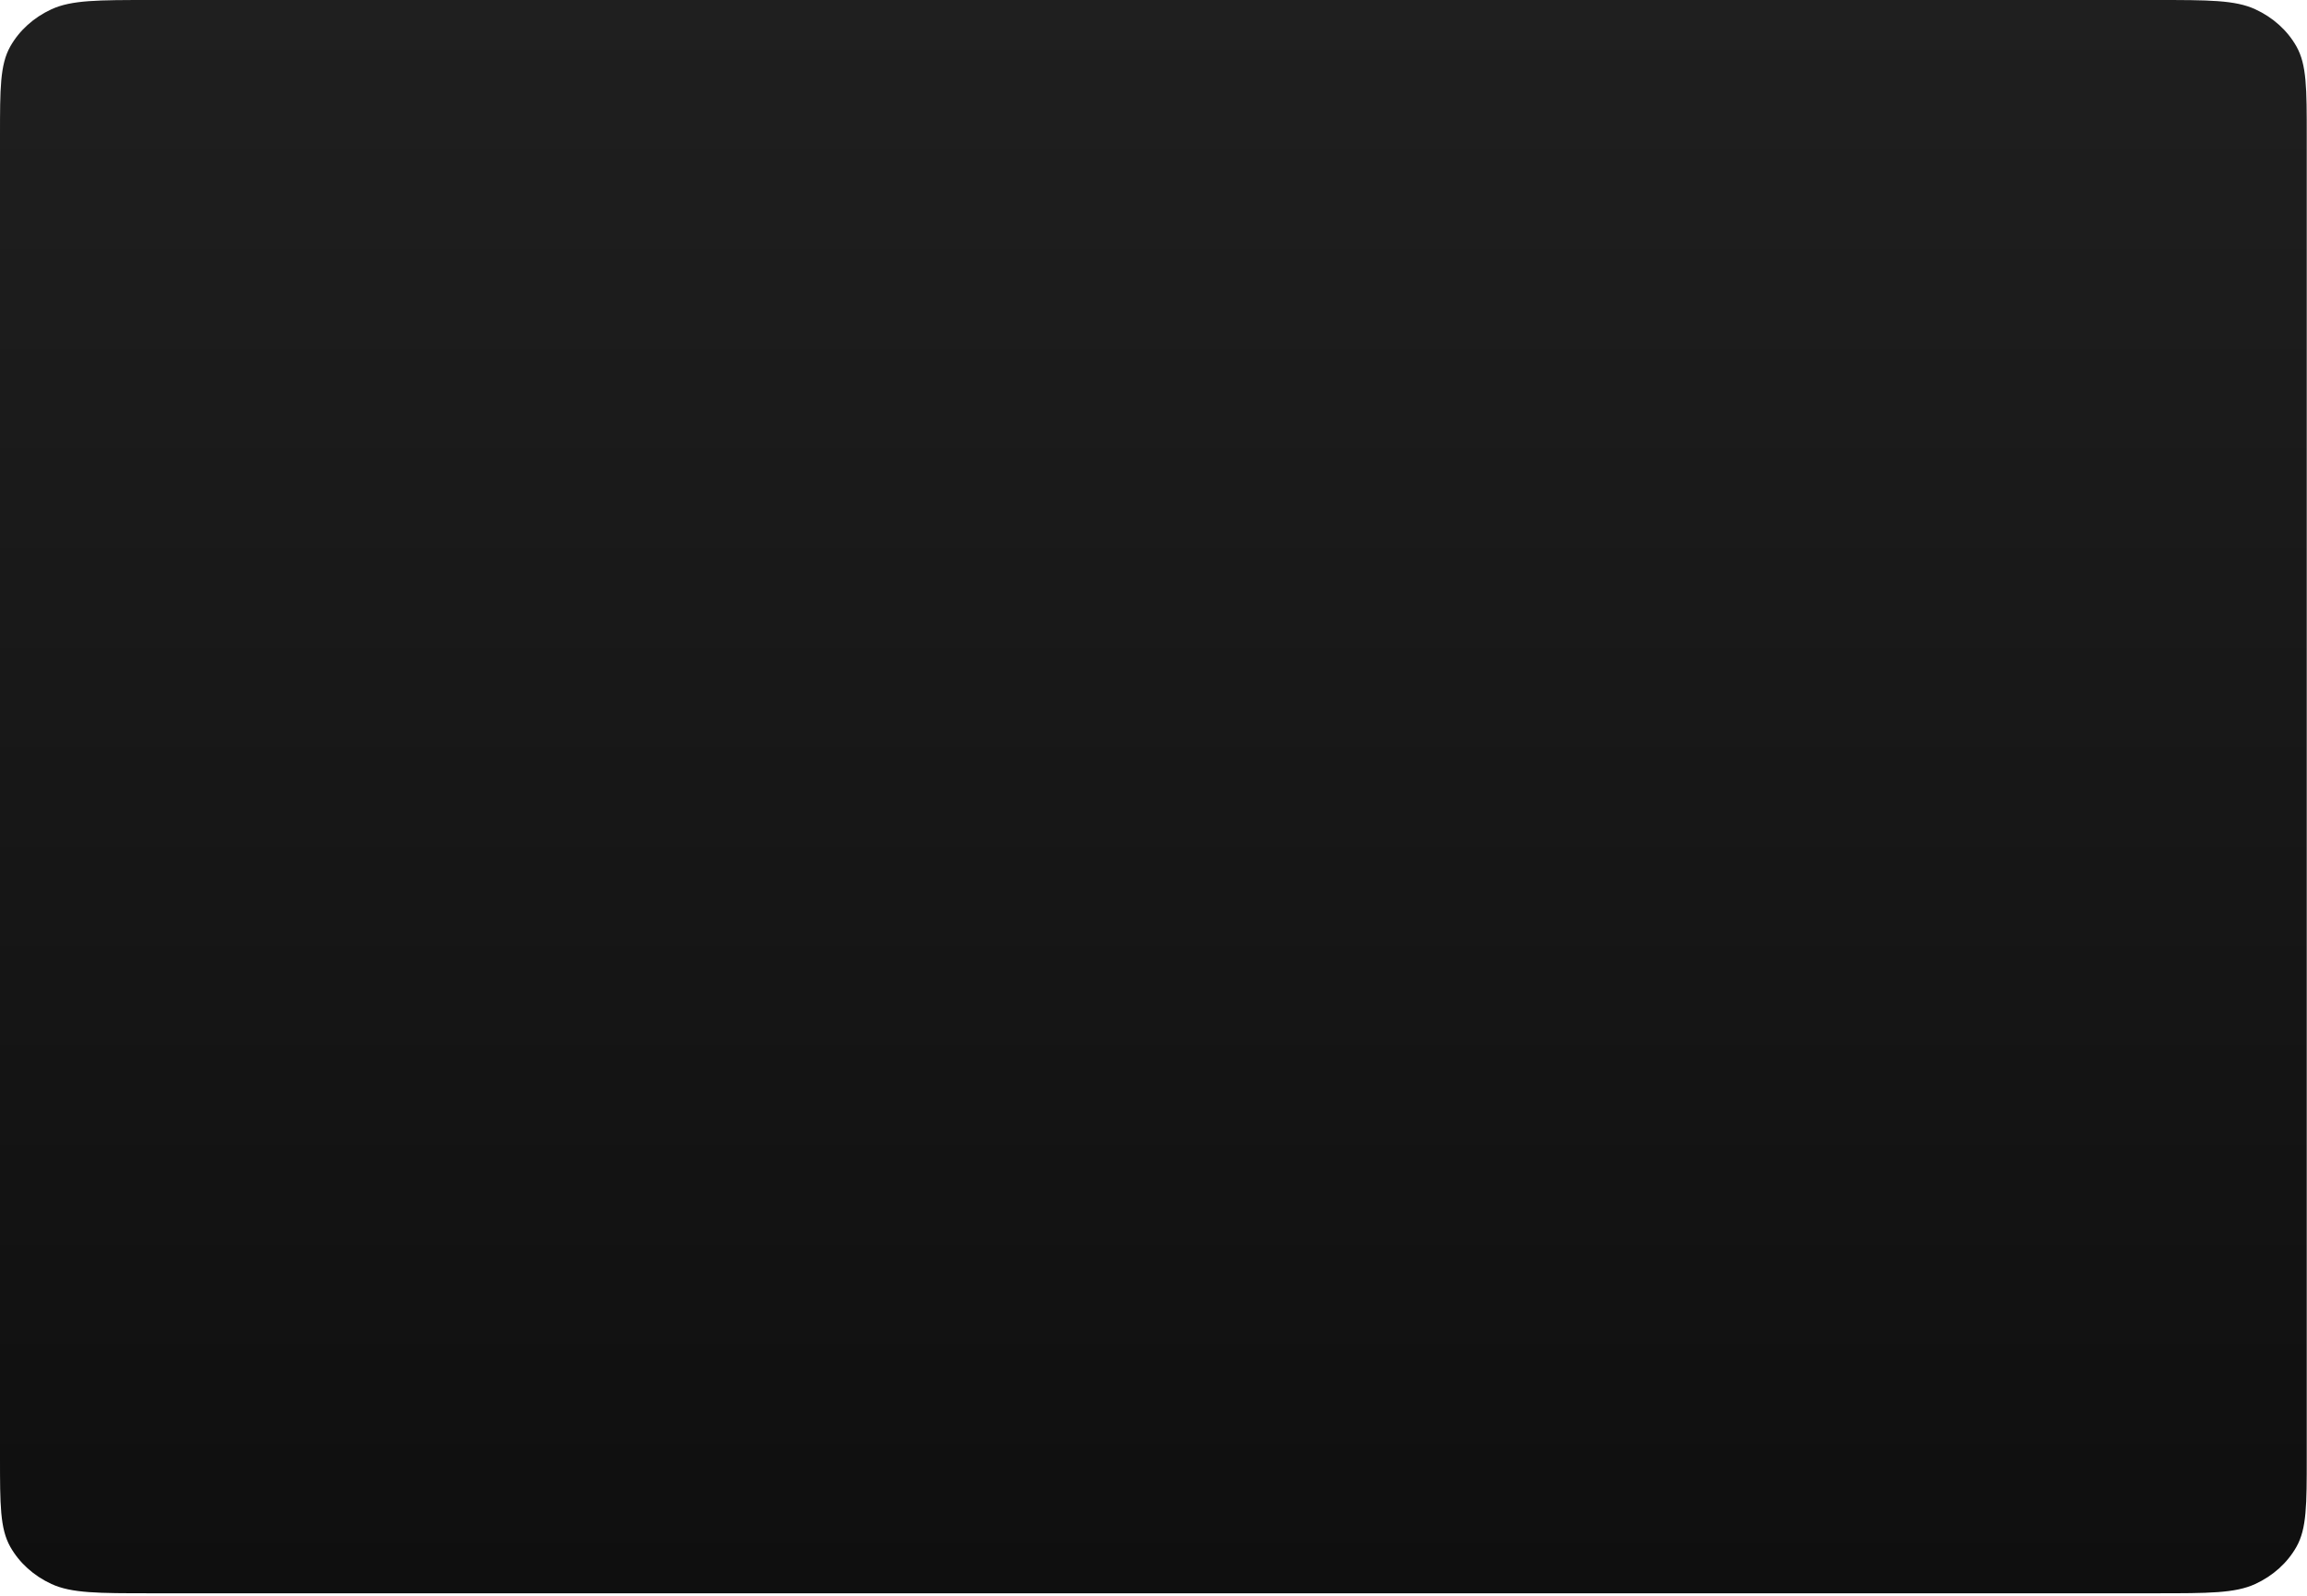 <?xml version="1.0" encoding="utf-8"?>
<svg xmlns="http://www.w3.org/2000/svg" fill="none" height="100%" overflow="visible" preserveAspectRatio="none" style="display: block;" viewBox="0 0 211 146" width="100%">
<path clip-rule="evenodd" d="M0.939 4.253C0 5.919 0 8.1 0 12.462V133.3C0 137.662 0 139.843 0.939 141.509C1.766 142.975 3.085 144.166 4.706 144.913C6.55 145.762 8.964 145.762 13.791 145.762H197.185C202.013 145.762 204.427 145.762 206.27 144.913C207.892 144.166 209.211 142.975 210.037 141.509C210.977 139.843 210.977 137.662 210.977 133.3V12.462C210.977 8.1 210.977 5.919 210.037 4.253C209.211 2.787 207.892 1.596 206.27 0.849C204.427 0 202.013 0 197.185 0H13.791C8.964 0 6.55 0 4.706 0.849C3.085 1.596 1.766 2.787 0.939 4.253Z" fill="url(#paint0_linear_0_1769)" fill-rule="evenodd" id="Bevel"/>
<defs>
<linearGradient gradientUnits="userSpaceOnUse" id="paint0_linear_0_1769" x1="105.488" x2="105.488" y1="0" y2="145.762">
<stop stop-color="#1F1F1F"/>
<stop offset="1" stop-color="#0F0F0F"/>
</linearGradient>
</defs>
</svg>